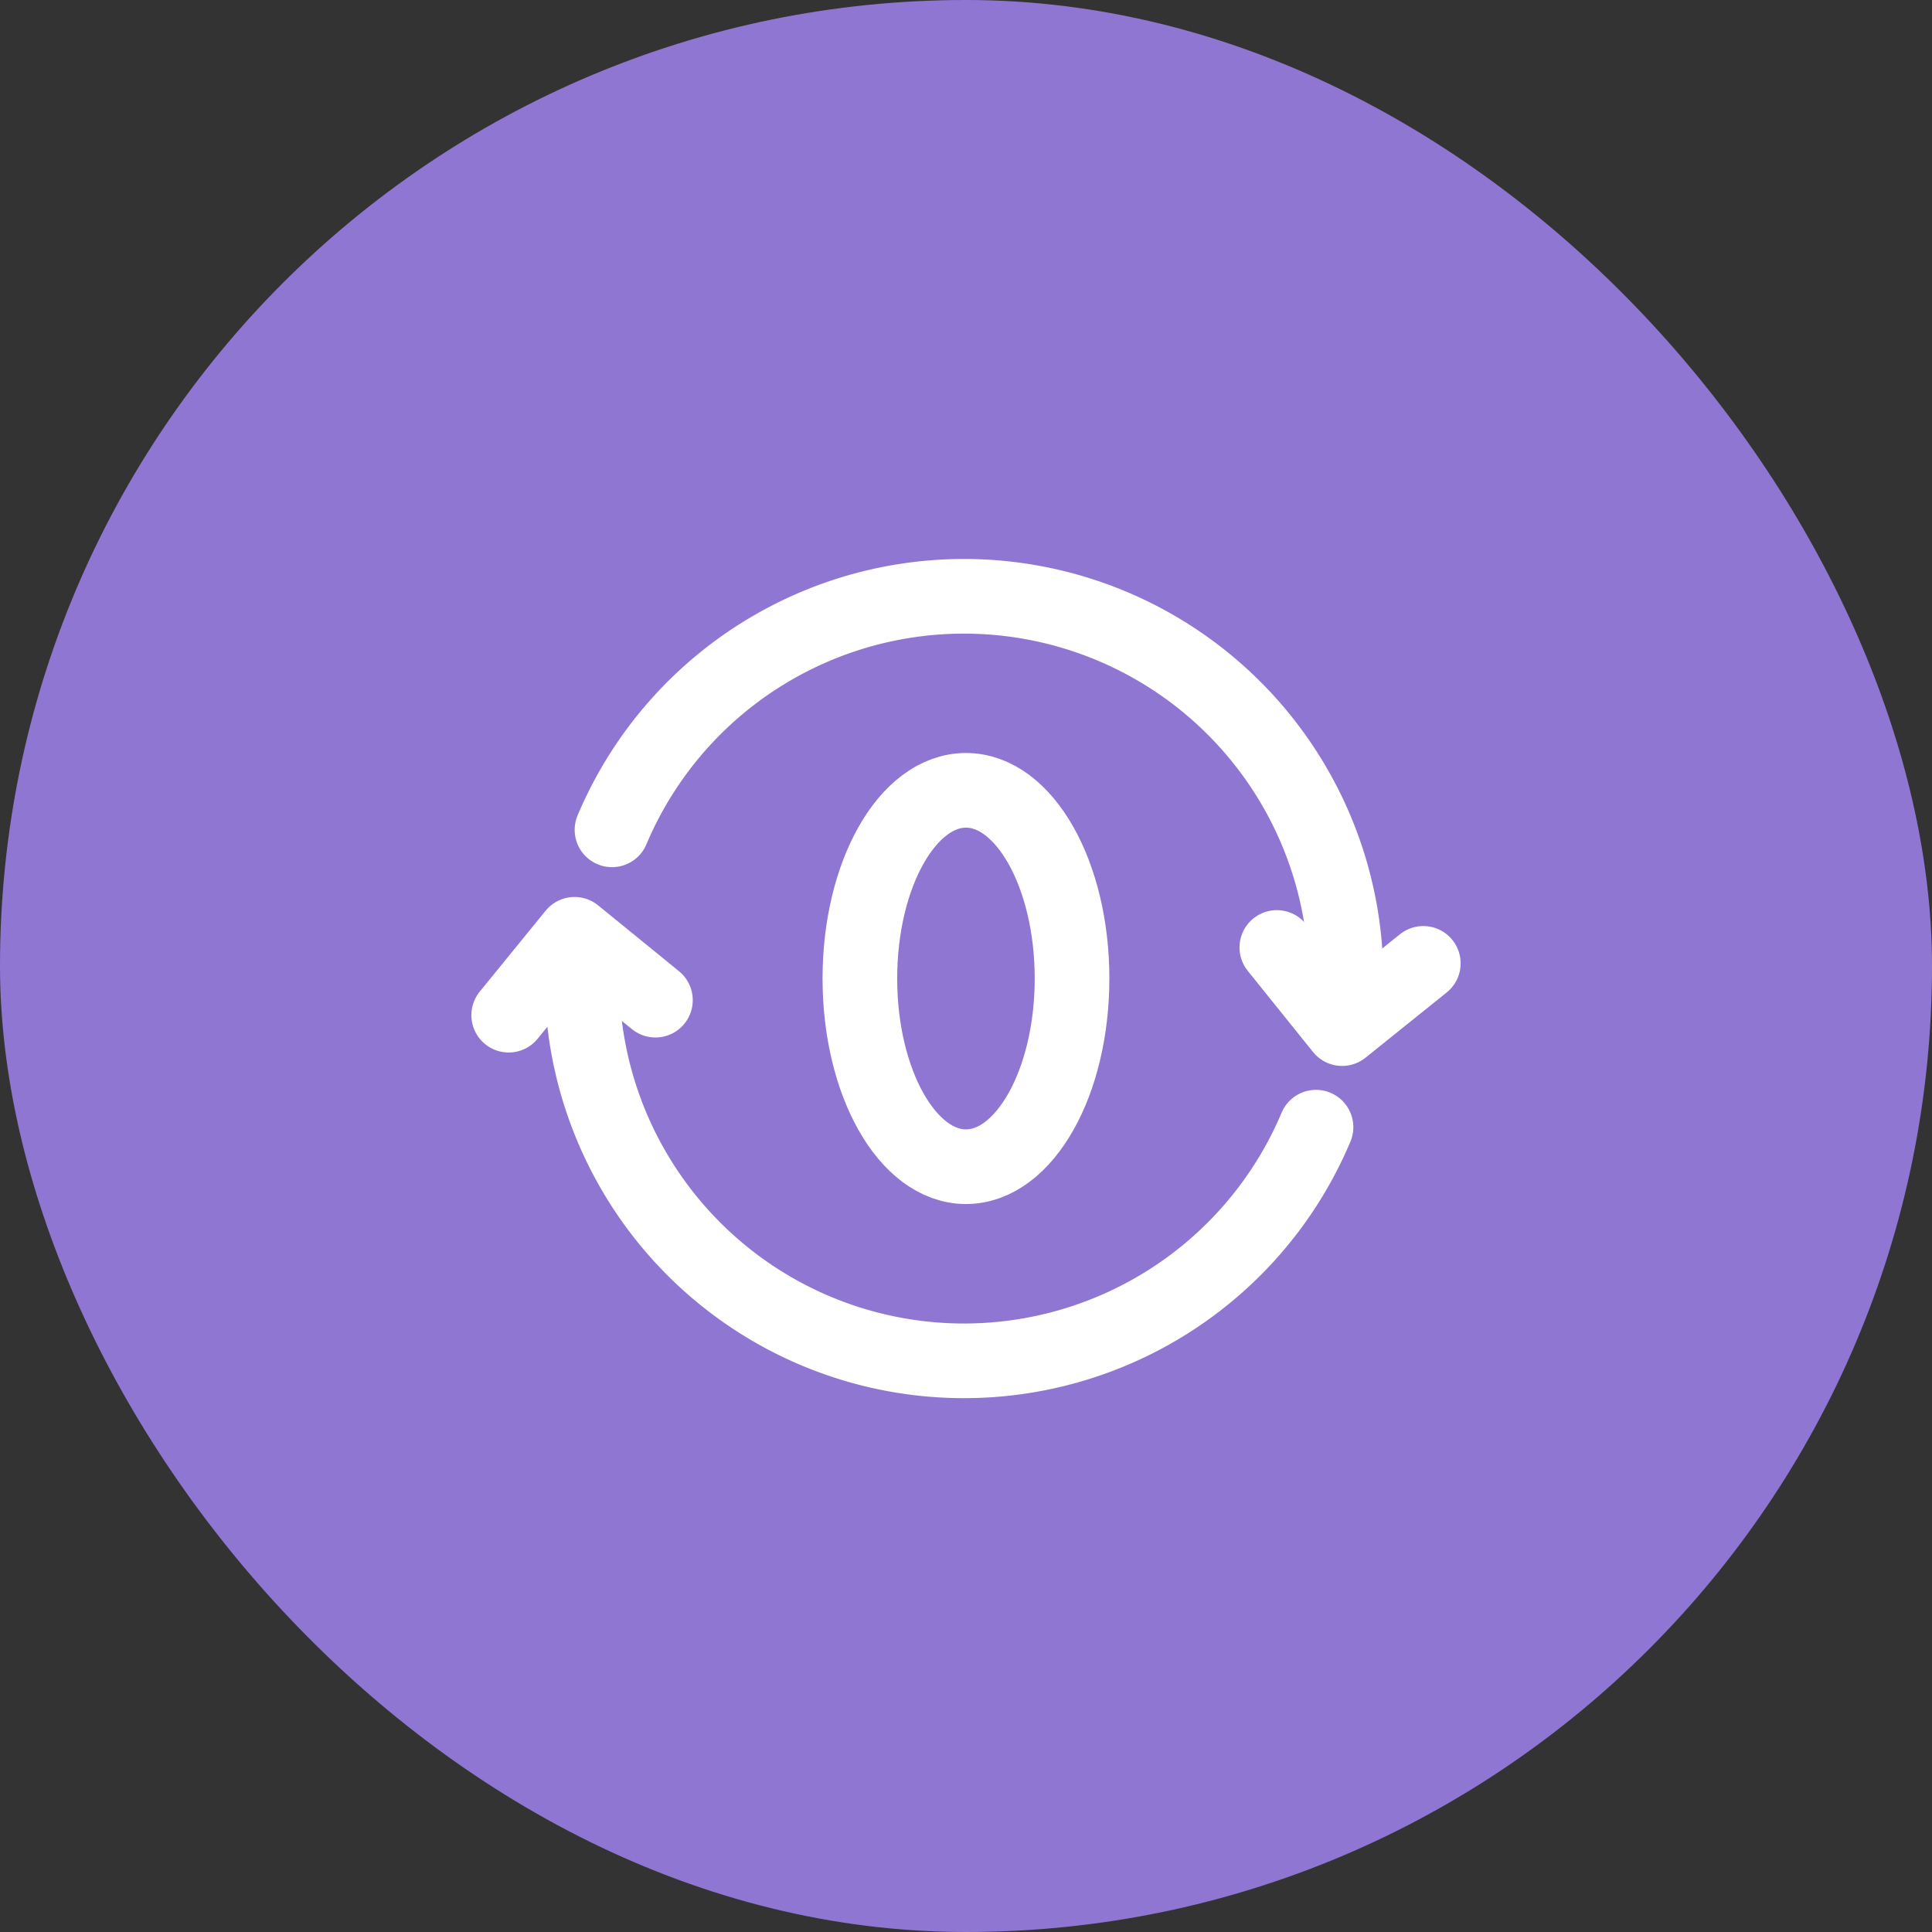 <svg xmlns="http://www.w3.org/2000/svg" xmlns:xlink="http://www.w3.org/1999/xlink" width="44" height="44" viewBox="0 0 44 44">
  <rect x="0" y="0" width="44" height="44" fill="#333333" stroke="none"/>
  <defs>
    <clipPath id="clip-path">
      <rect id="사각형_35922" data-name="사각형 35922" width="24" height="20.569" transform="translate(-1 -1)" fill="none" stroke="#fff" stroke-width="1"/>
    </clipPath>
  </defs>
  <g id="역회수" transform="translate(20002 16955)">
    <rect id="사각형_17387" data-name="사각형 17387" width="44" height="44" rx="22" transform="translate(-20002 -16955)" fill="#9076d3"/>
    <g id="그룹_95366" data-name="그룹 95366" transform="translate(-19991 -16942)">
      <g id="그룹_95365" data-name="그룹 95365" transform="translate(0 0)" clip-path="url(#clip-path)">
        <path id="패스_97863" data-name="패스 97863" d="M4.272,6.164A8.7,8.7,0,0,1,20.988,9.55" transform="translate(-1.334 -0.265)" fill="none" stroke="#fff" stroke-width="1"/>
        <path id="패스_97864" data-name="패스 97864" d="M4.272,6.164A8.7,8.7,0,0,1,20.988,9.55" transform="translate(-1.334 -0.265)" fill="none" stroke="#fff" stroke-linecap="round" stroke-linejoin="round" stroke-width="1.7"/>
        <path id="패스_97865" data-name="패스 97865" d="M19.995,16.888A8.7,8.7,0,0,1,3.278,13.5" transform="translate(-1.024 -4.217)" fill="none" stroke="#fff" stroke-width="1"/>
        <path id="패스_97866" data-name="패스 97866" d="M19.995,16.888A8.7,8.7,0,0,1,3.278,13.5" transform="translate(-1.024 -4.217)" fill="none" stroke="#fff" stroke-linecap="round" stroke-linejoin="round" stroke-width="1.7"/>
        <path id="패스_97867" data-name="패스 97867" d="M29.626,12.836l-1.849,1.486-1.487-1.848" transform="translate(-8.211 -3.896)" fill="none" stroke="#fff" stroke-width="1"/>
        <path id="패스_97868" data-name="패스 97868" d="M29.626,12.836l-1.849,1.486-1.487-1.848" transform="translate(-8.211 -3.896)" fill="none" stroke="#fff" stroke-linecap="round" stroke-linejoin="round" stroke-width="1.7"/>
        <path id="패스_97869" data-name="패스 97869" d="M.85,13.879l1.5-1.842,1.842,1.5" transform="translate(-0.265 -3.759)" fill="none" stroke="#fff" stroke-width="1"/>
        <path id="패스_97870" data-name="패스 97870" d="M.85,13.879l1.5-1.842,1.842,1.5" transform="translate(-0.265 -3.759)" fill="none" stroke="#fff" stroke-linecap="round" stroke-linejoin="round" stroke-width="1.7"/>
        <path id="패스_97871" data-name="패스 97871" d="M17.315,11.555A5.012,5.012,0,0,0,14.9,7.269a5.008,5.008,0,0,0,0,8.571,5.012,5.012,0,0,0,2.416-4.286" transform="translate(-3.898 -2.27)" fill="none" stroke="#fff" stroke-width="1"/>
        <ellipse id="타원_566" data-name="타원 566" cx="2.416" cy="4.286" rx="2.416" ry="4.286" transform="translate(8.583 4.999)" fill="none" stroke="#fff" stroke-linecap="round" stroke-linejoin="round" stroke-width="1.7"/>
      </g>
    </g>
  </g>
</svg>
